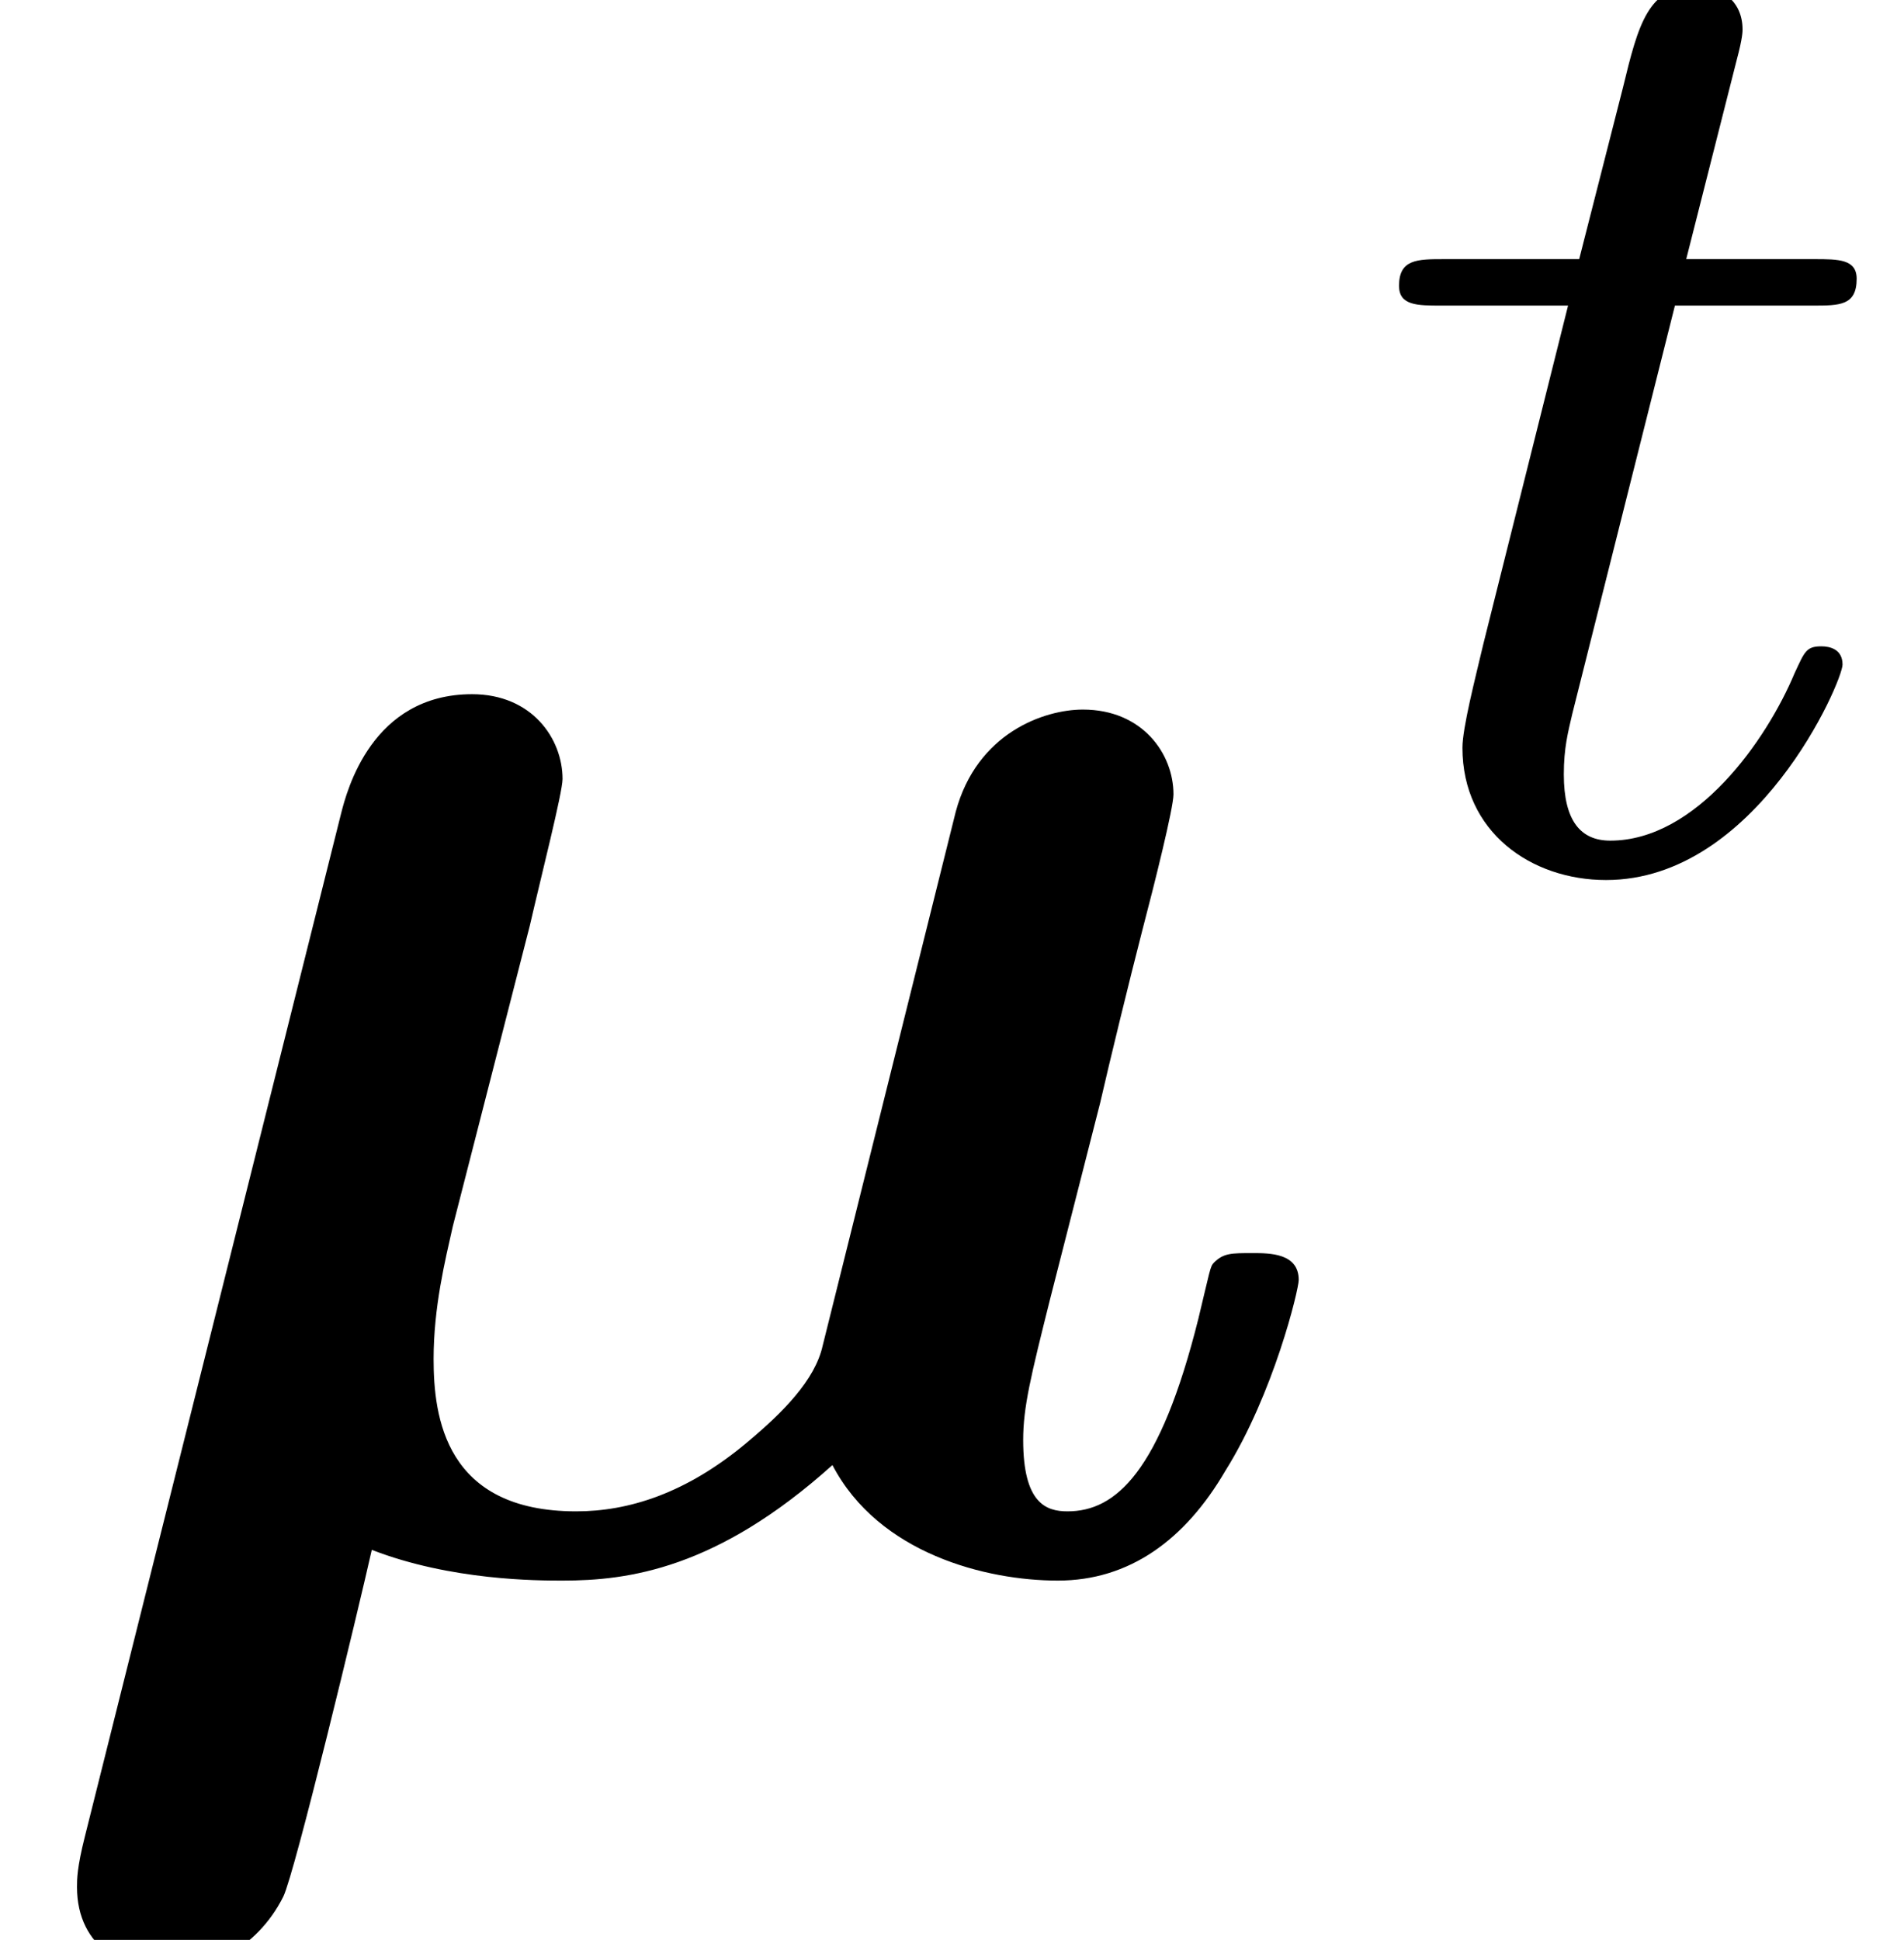 <?xml version='1.0' encoding='UTF-8'?>
<!-- This file was generated by dvisvgm 2.13.3 -->
<svg version='1.1' xmlns='http://www.w3.org/2000/svg' xmlns:xlink='http://www.w3.org/1999/xlink' width='10.78pt' height='10.982pt' viewBox='70.735 59.881 10.78 10.982'>
<defs>
<path id='g1-116' d='M1.761-3.172H2.542C2.694-3.172 2.79-3.172 2.79-3.324C2.79-3.435 2.686-3.435 2.55-3.435H1.825L2.112-4.567C2.144-4.686 2.144-4.726 2.144-4.734C2.144-4.902 2.016-4.981 1.881-4.981C1.61-4.981 1.554-4.766 1.467-4.407L1.219-3.435H.454C.303-3.435 .199-3.435 .199-3.284C.199-3.172 .303-3.172 .438-3.172H1.156L.677-1.259C.63-1.06 .558-.781 .558-.669C.558-.191 .948 .08 1.371 .08C2.224 .08 2.71-1.044 2.71-1.14C2.71-1.227 2.638-1.243 2.59-1.243C2.503-1.243 2.495-1.211 2.439-1.092C2.279-.709 1.881-.143 1.395-.143C1.227-.143 1.132-.255 1.132-.518C1.132-.669 1.156-.757 1.18-.861L1.761-3.172Z'/>
<path id='g0-22' d='M3-3.622C3.065-3.905 3.185-4.375 3.185-4.451C3.185-4.68 3.011-4.931 2.673-4.931C2.105-4.931 1.964-4.385 1.931-4.255L.48 1.538C.436 1.713 .436 1.778 .436 1.822C.436 2.171 .72 2.302 .949 2.302C1.156 2.302 1.451 2.182 1.604 1.876C1.669 1.745 2.029 .251 2.105-.087C2.553 .087 3.044 .087 3.185 .087C3.556 .087 4.058 .022 4.713-.567C4.975-.065 5.585 .087 5.989 .087S6.709-.142 6.938-.535C7.211-.971 7.353-1.56 7.353-1.615C7.353-1.767 7.189-1.767 7.091-1.767C6.971-1.767 6.927-1.767 6.873-1.713C6.851-1.691 6.851-1.669 6.785-1.396C6.567-.524 6.316-.305 6.044-.305C5.924-.305 5.793-.349 5.793-.709C5.793-.895 5.836-1.069 5.945-1.505L6.229-2.618C6.284-2.858 6.393-3.305 6.469-3.6C6.535-3.851 6.644-4.287 6.644-4.364C6.644-4.593 6.469-4.844 6.131-4.844C5.913-4.844 5.531-4.713 5.411-4.265L4.658-1.244C4.615-1.047 4.429-.862 4.233-.698C3.884-.404 3.556-.305 3.262-.305C2.52-.305 2.455-.84 2.455-1.167C2.455-1.462 2.52-1.724 2.564-1.92L3-3.622Z'/>
</defs>
<g id='page1'>
<use x='70.735' y='68.742' xlink:href='#g0-22'/>
<use x='78.457' y='64.783' xlink:href='#g1-116'/>
</g>
</svg><!--Rendered by QuickLaTeX.com-->